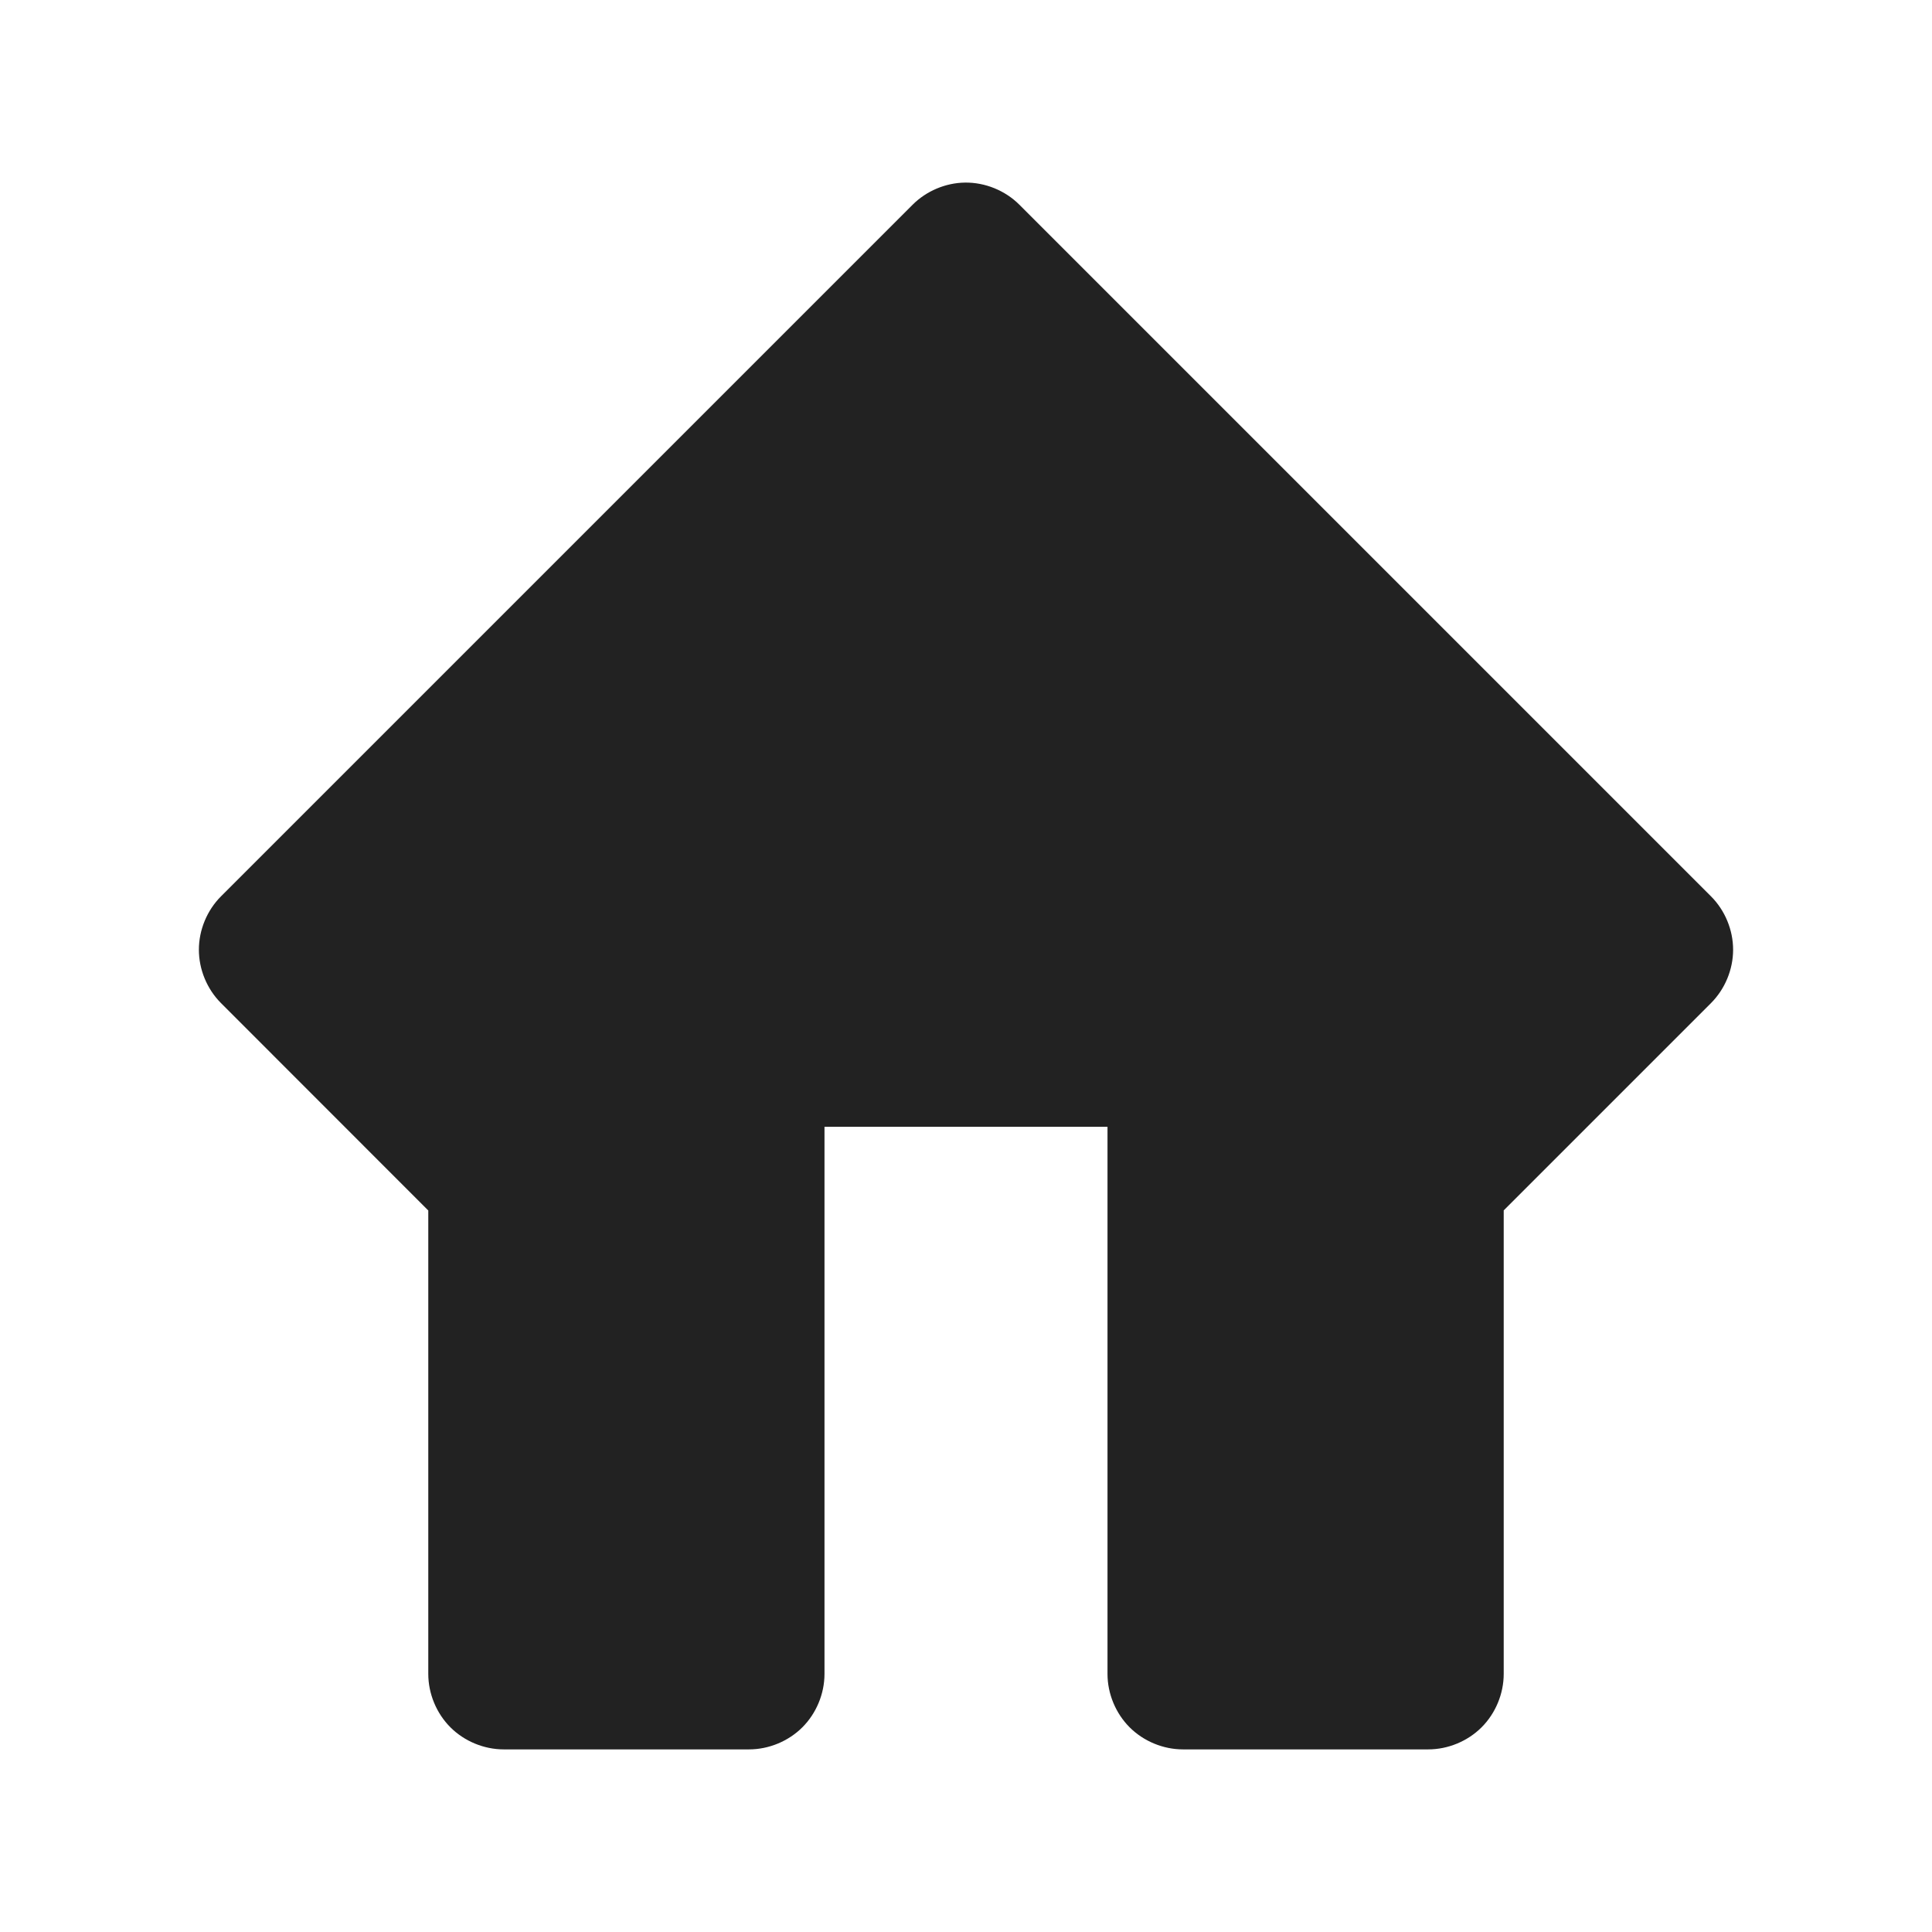 <?xml version="1.0" ?><svg height="512" id="svg2" version="1.1" width="512" xmlns="http://www.w3.org/2000/svg" xmlns:cc="http://creativecommons.org/ns#" xmlns:dc="http://purl.org/dc/elements/1.1/" xmlns:inkscape="http://www.inkscape.org/namespaces/inkscape" xmlns:rdf="http://www.w3.org/1999/02/22-rdf-syntax-ns#" xmlns:sodipodi="http://sodipodi.sourceforge.net/DTD/sodipodi-0.dtd" xmlns:svg="http://www.w3.org/2000/svg"><defs id="defs4"/><g id="layer1" transform="translate(0,-540.362)"><path d="m 255.719,588.75 c -5.149,0.074 -10.239,2.229 -13.875,5.875 L 58.562,777.906 c -3.701,3.703 -5.856,8.905 -5.856,14.141 0,5.235 2.154,10.438 5.856,14.141 l 54.938,54.969 0,122.812 c 5.1e-4,5.236 2.156,10.439 5.858,14.142 3.702,3.702 8.906,5.858 14.142,5.858 l 65,0 c 5.236,-5e-4 10.439,-2.156 14.142,-5.858 3.702,-3.702 5.858,-8.906 5.858,-14.142 l 0,-145 75,0 0,145 c 5.1e-4,5.236 2.156,10.439 5.858,14.142 3.702,3.702 8.906,5.858 14.142,5.858 l 65,0 c 5.236,-5e-4 10.439,-2.156 14.142,-5.858 3.702,-3.702 5.858,-8.906 5.858,-14.142 l 0,-122.844 54.938,-54.938 c 3.701,-3.703 5.856,-8.905 5.856,-14.141 0,-5.235 -2.155,-10.438 -5.856,-14.141 L 270.156,594.625 c -3.769,-3.779 -9.101,-5.949 -14.438,-5.875 z" id="path3766-1" style="font-size:medium;font-style:normal;font-variant:normal;font-weight:normal;font-stretch:normal;text-indent:0;text-align:start;text-decoration:none;line-height:normal;letter-spacing:normal;word-spacing:normal;text-transform:none;direction:ltr;block-progression:tb;writing-mode:lr-tb;text-anchor:start;baseline-shift:baseline;color:#000000;fill:#222222;fill-opacity:1;fill-rule:nonzero;stroke:none;stroke-width:40;marker:none;visibility:visible;display:inline;overflow:visible;enable-background:accumulate;font-family:Sans;-inkscape-font-specification:Sans"/></g></svg>